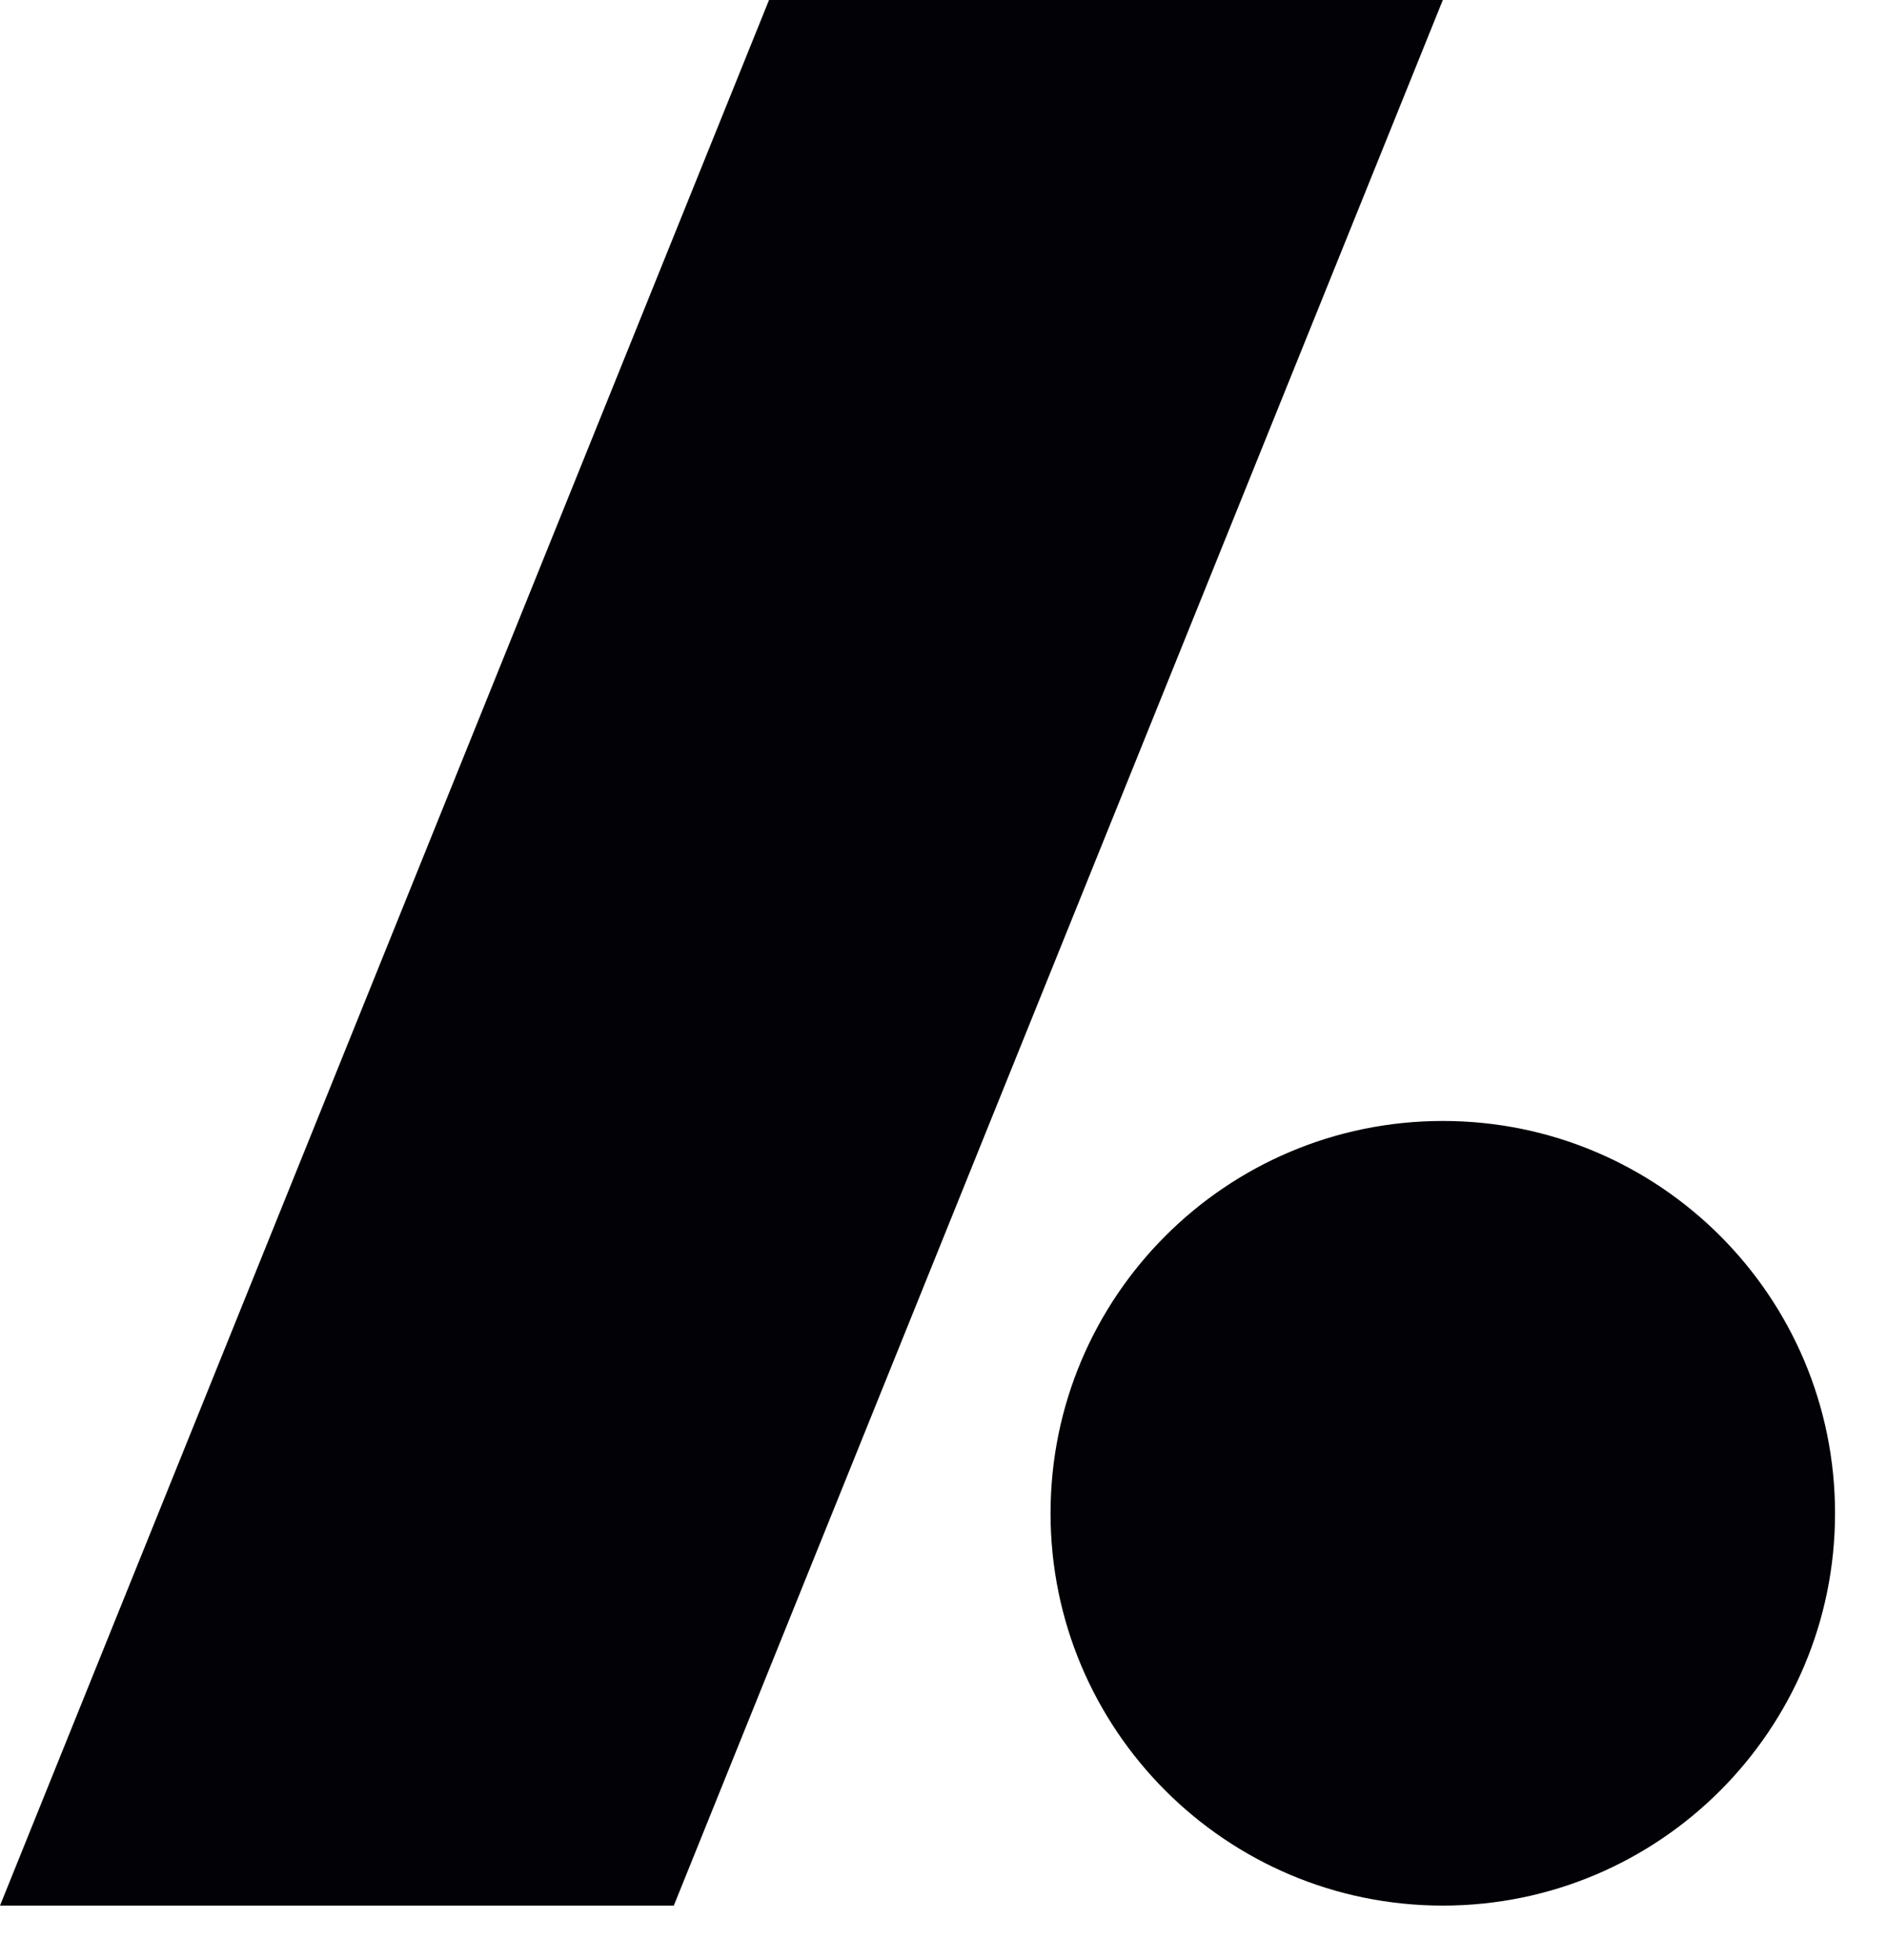 <?xml version="1.0" encoding="utf-8"?>
<svg xmlns="http://www.w3.org/2000/svg" fill="none" height="100%" overflow="visible" preserveAspectRatio="none" style="display: block;" viewBox="0 0 26 27" width="100%">
<g id="Group 2">
<path d="M19.88 26.249C22.864 26.249 25.284 23.829 25.284 20.845C25.284 17.86 22.864 15.441 19.88 15.441C16.895 15.441 14.475 17.86 14.475 20.845C14.475 23.829 16.895 26.249 19.88 26.249Z" fill="#010106" id="Vector"/>
<path d="M10.596 0H19.88L9.284 26.249H0L10.596 0Z" fill="#010106" id="Vector_2"/>
</g>
</svg>